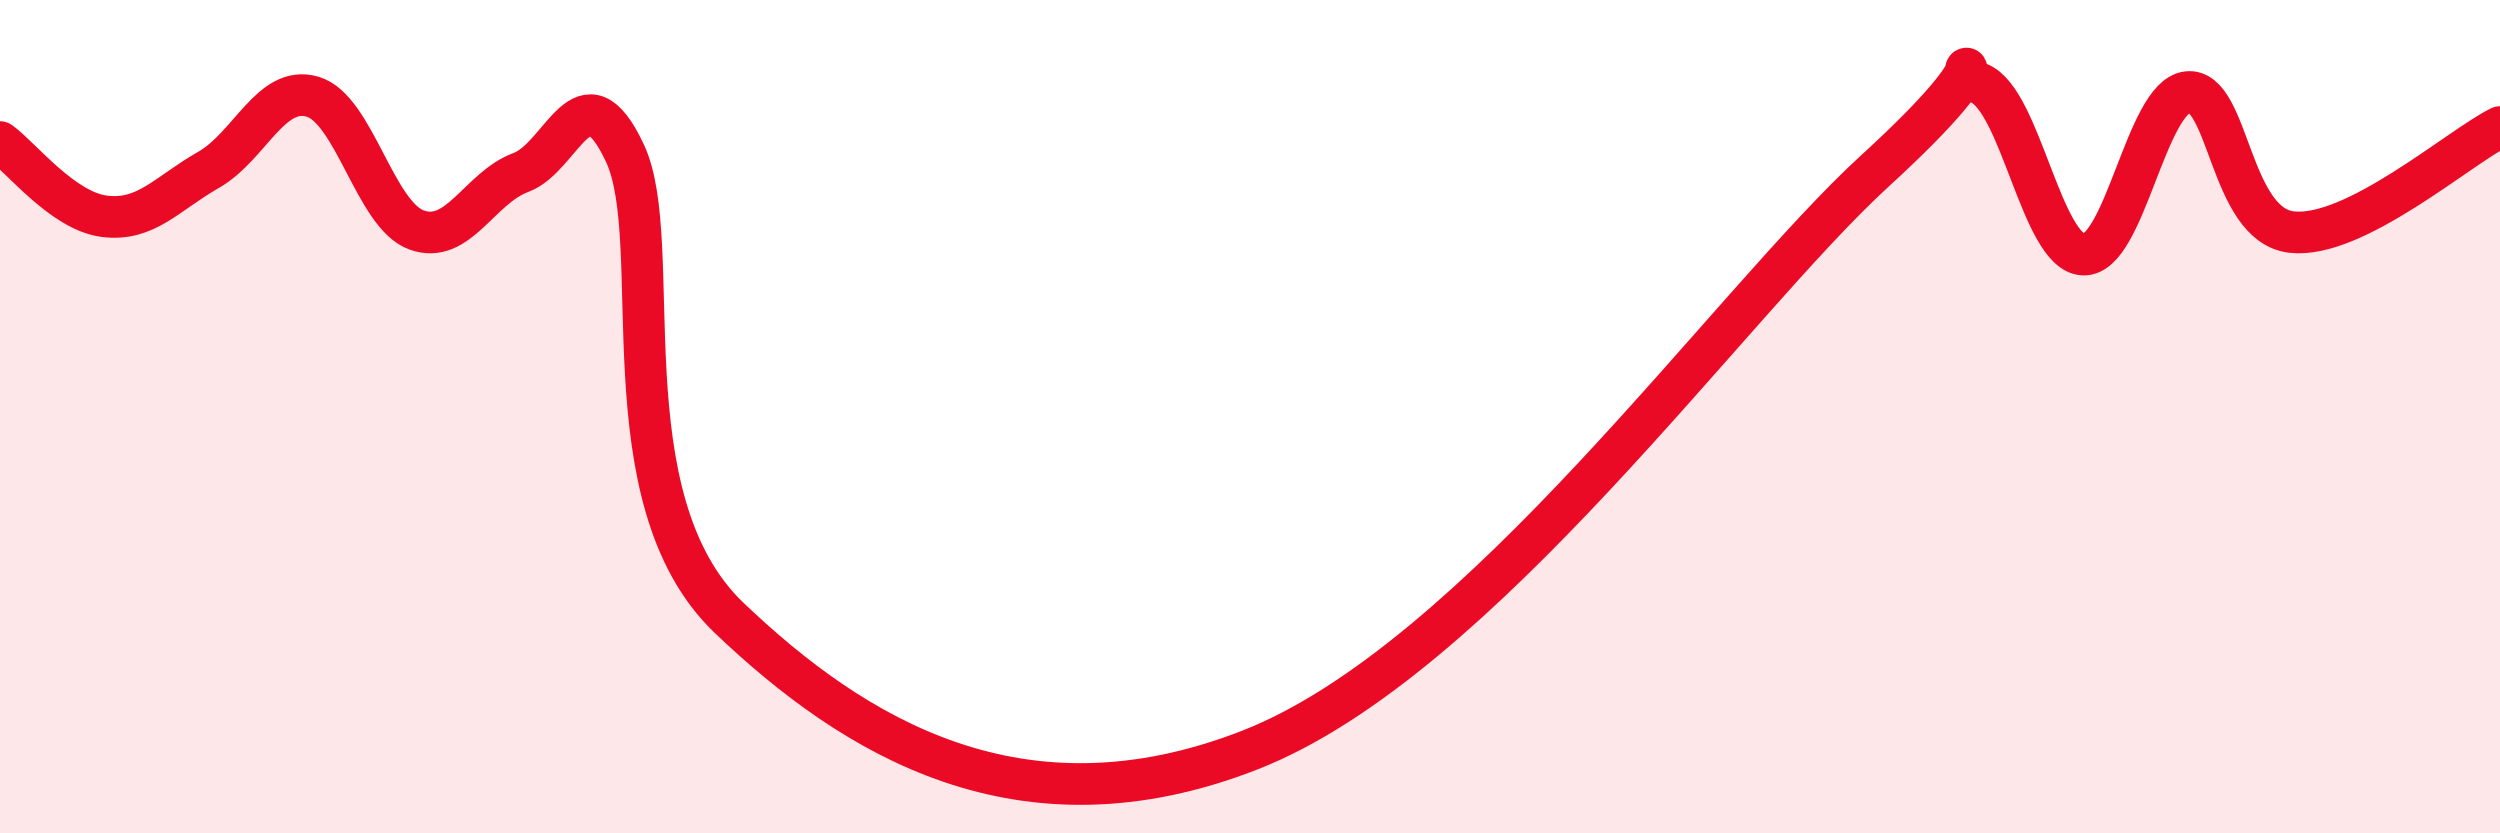 
    <svg width="60" height="20" viewBox="0 0 60 20" xmlns="http://www.w3.org/2000/svg">
      <path
        d="M 0,3.41 C 0.5,3.77 1.5,5.06 2.5,5.19 C 3.5,5.32 4,4.65 5,4.08 C 6,3.51 6.5,2.03 7.5,2.32 C 8.5,2.61 9,5.16 10,5.52 C 11,5.88 11.5,4.51 12.5,4.14 C 13.5,3.77 14,1.54 15,3.68 C 16,5.82 14.5,11.97 17.5,14.83 C 20.5,17.69 24.5,20.15 30,18 C 35.5,15.85 41.5,7.3 45,4.1 C 48.5,0.9 46.5,1.6 47.5,2 C 48.5,2.4 49,6.07 50,6.11 C 51,6.15 51.5,2.32 52.5,2.21 C 53.5,2.1 53.5,5.4 55,5.57 C 56.5,5.74 59,3.55 60,3.05L60 20L0 20Z"
        fill="#EB0A25"
        opacity="0.1"
        stroke-linecap="round"
        stroke-linejoin="round"
      />
      <path
        d="M 0,3.41 C 0.5,3.77 1.5,5.06 2.5,5.19 C 3.5,5.32 4,4.65 5,4.08 C 6,3.51 6.5,2.03 7.5,2.32 C 8.5,2.61 9,5.16 10,5.52 C 11,5.88 11.5,4.51 12.5,4.14 C 13.5,3.77 14,1.54 15,3.68 C 16,5.82 14.5,11.97 17.5,14.83 C 20.5,17.69 24.5,20.15 30,18 C 35.5,15.85 41.5,7.3 45,4.1 C 48.5,0.9 46.5,1.6 47.5,2 C 48.5,2.4 49,6.07 50,6.11 C 51,6.15 51.5,2.32 52.5,2.21 C 53.5,2.1 53.5,5.4 55,5.57 C 56.5,5.74 59,3.55 60,3.05"
        stroke="#EB0A25"
        stroke-width="1"
        fill="none"
        stroke-linecap="round"
        stroke-linejoin="round"
      />
    </svg>
  